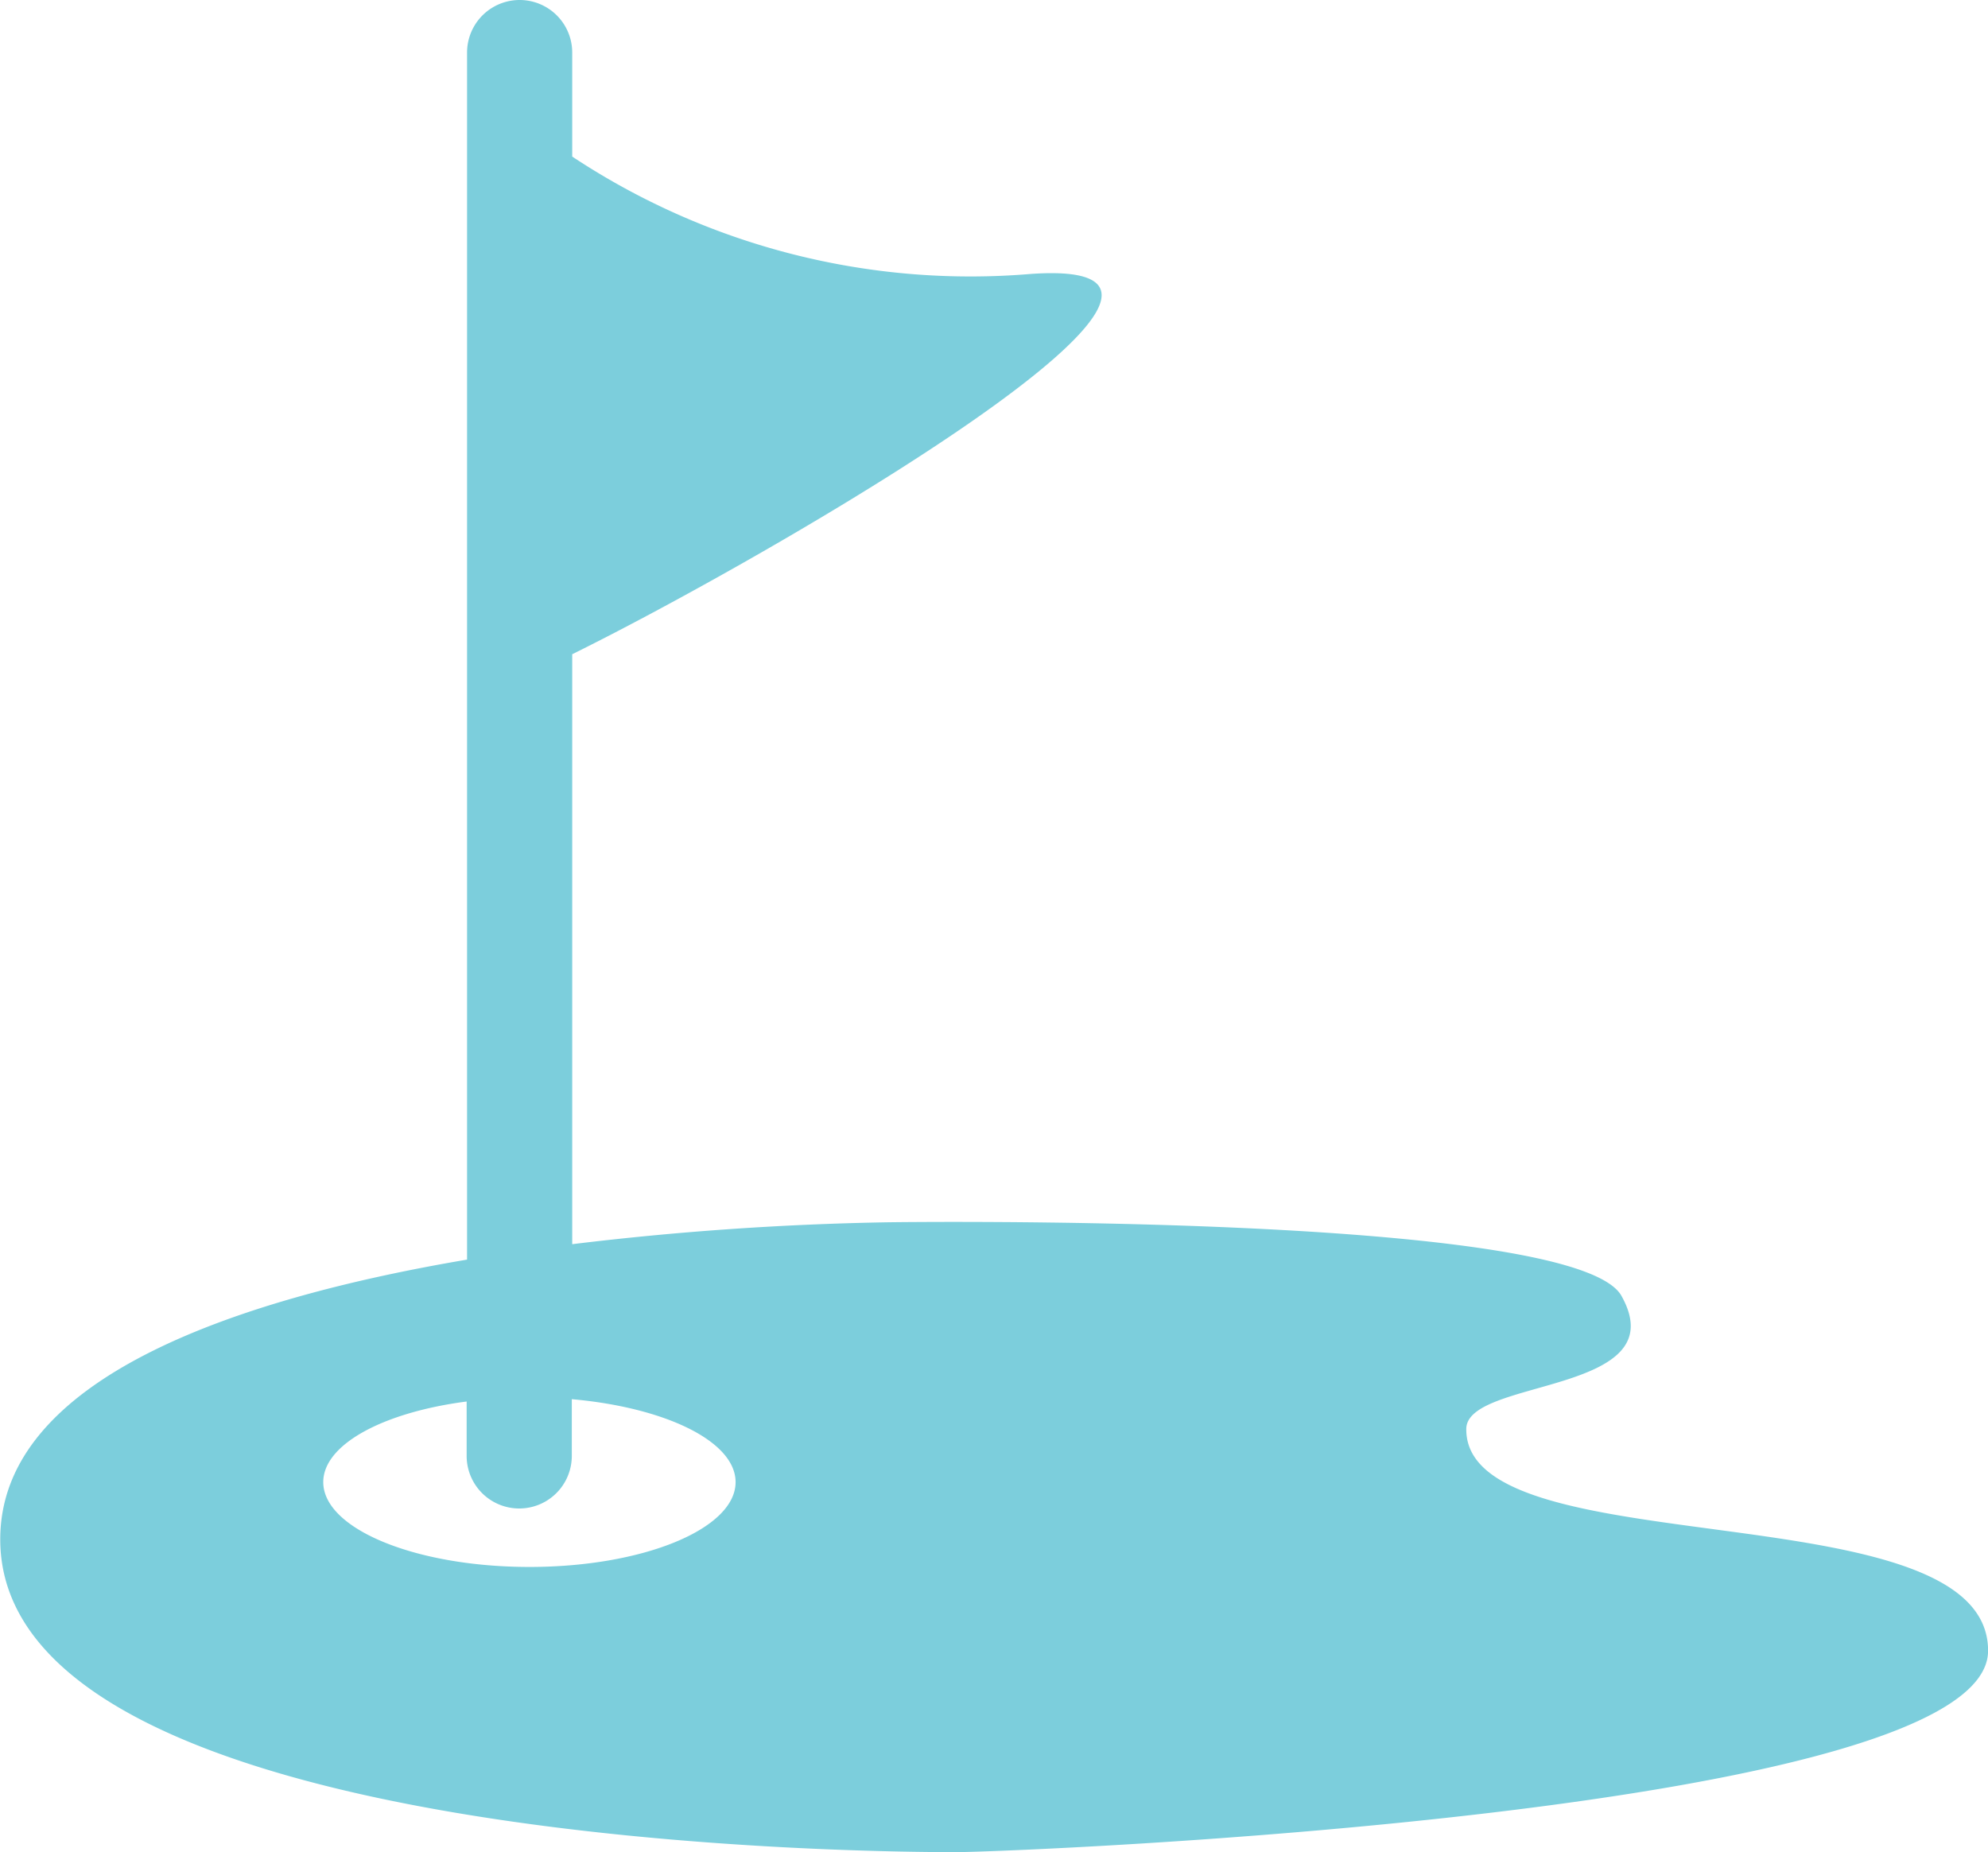 <svg xmlns="http://www.w3.org/2000/svg" width="23.972" height="22.334" viewBox="0 0 23.972 22.334">
  <g id="Group_1449" data-name="Group 1449" transform="translate(-397 -277.276)">
    <path id="Path_2211" data-name="Path 2211" d="M408.527,299.61c.671,0,12.446-.465,12.446-2.429s-6.3-.994-6.292-2.671c-.006-.621,2.551-.413,1.867-1.615-.6-1-8.848-.88-8.848-.88a36.608,36.608,0,0,0-3.8.264v-7.114c2.373-1.171,8.649-4.8,5.534-4.586a8.7,8.7,0,0,1-5.534-1.415V277.91a.634.634,0,0,0-1.268,0v14.555c-2.766.469-5.629,1.424-5.629,3.373,0,3.772,10.855,3.772,11.527,3.772Zm-5.9-5.433v.655a.634.634,0,0,0,1.268,0v-.684c1.128.1,1.975.508,1.975,1,0,.564-1.113,1.023-2.485,1.023s-2.487-.458-2.487-1.023c0-.456.727-.842,1.729-.972Zm0,0" fill="#7ccedc"/>
  </g>
</svg>
